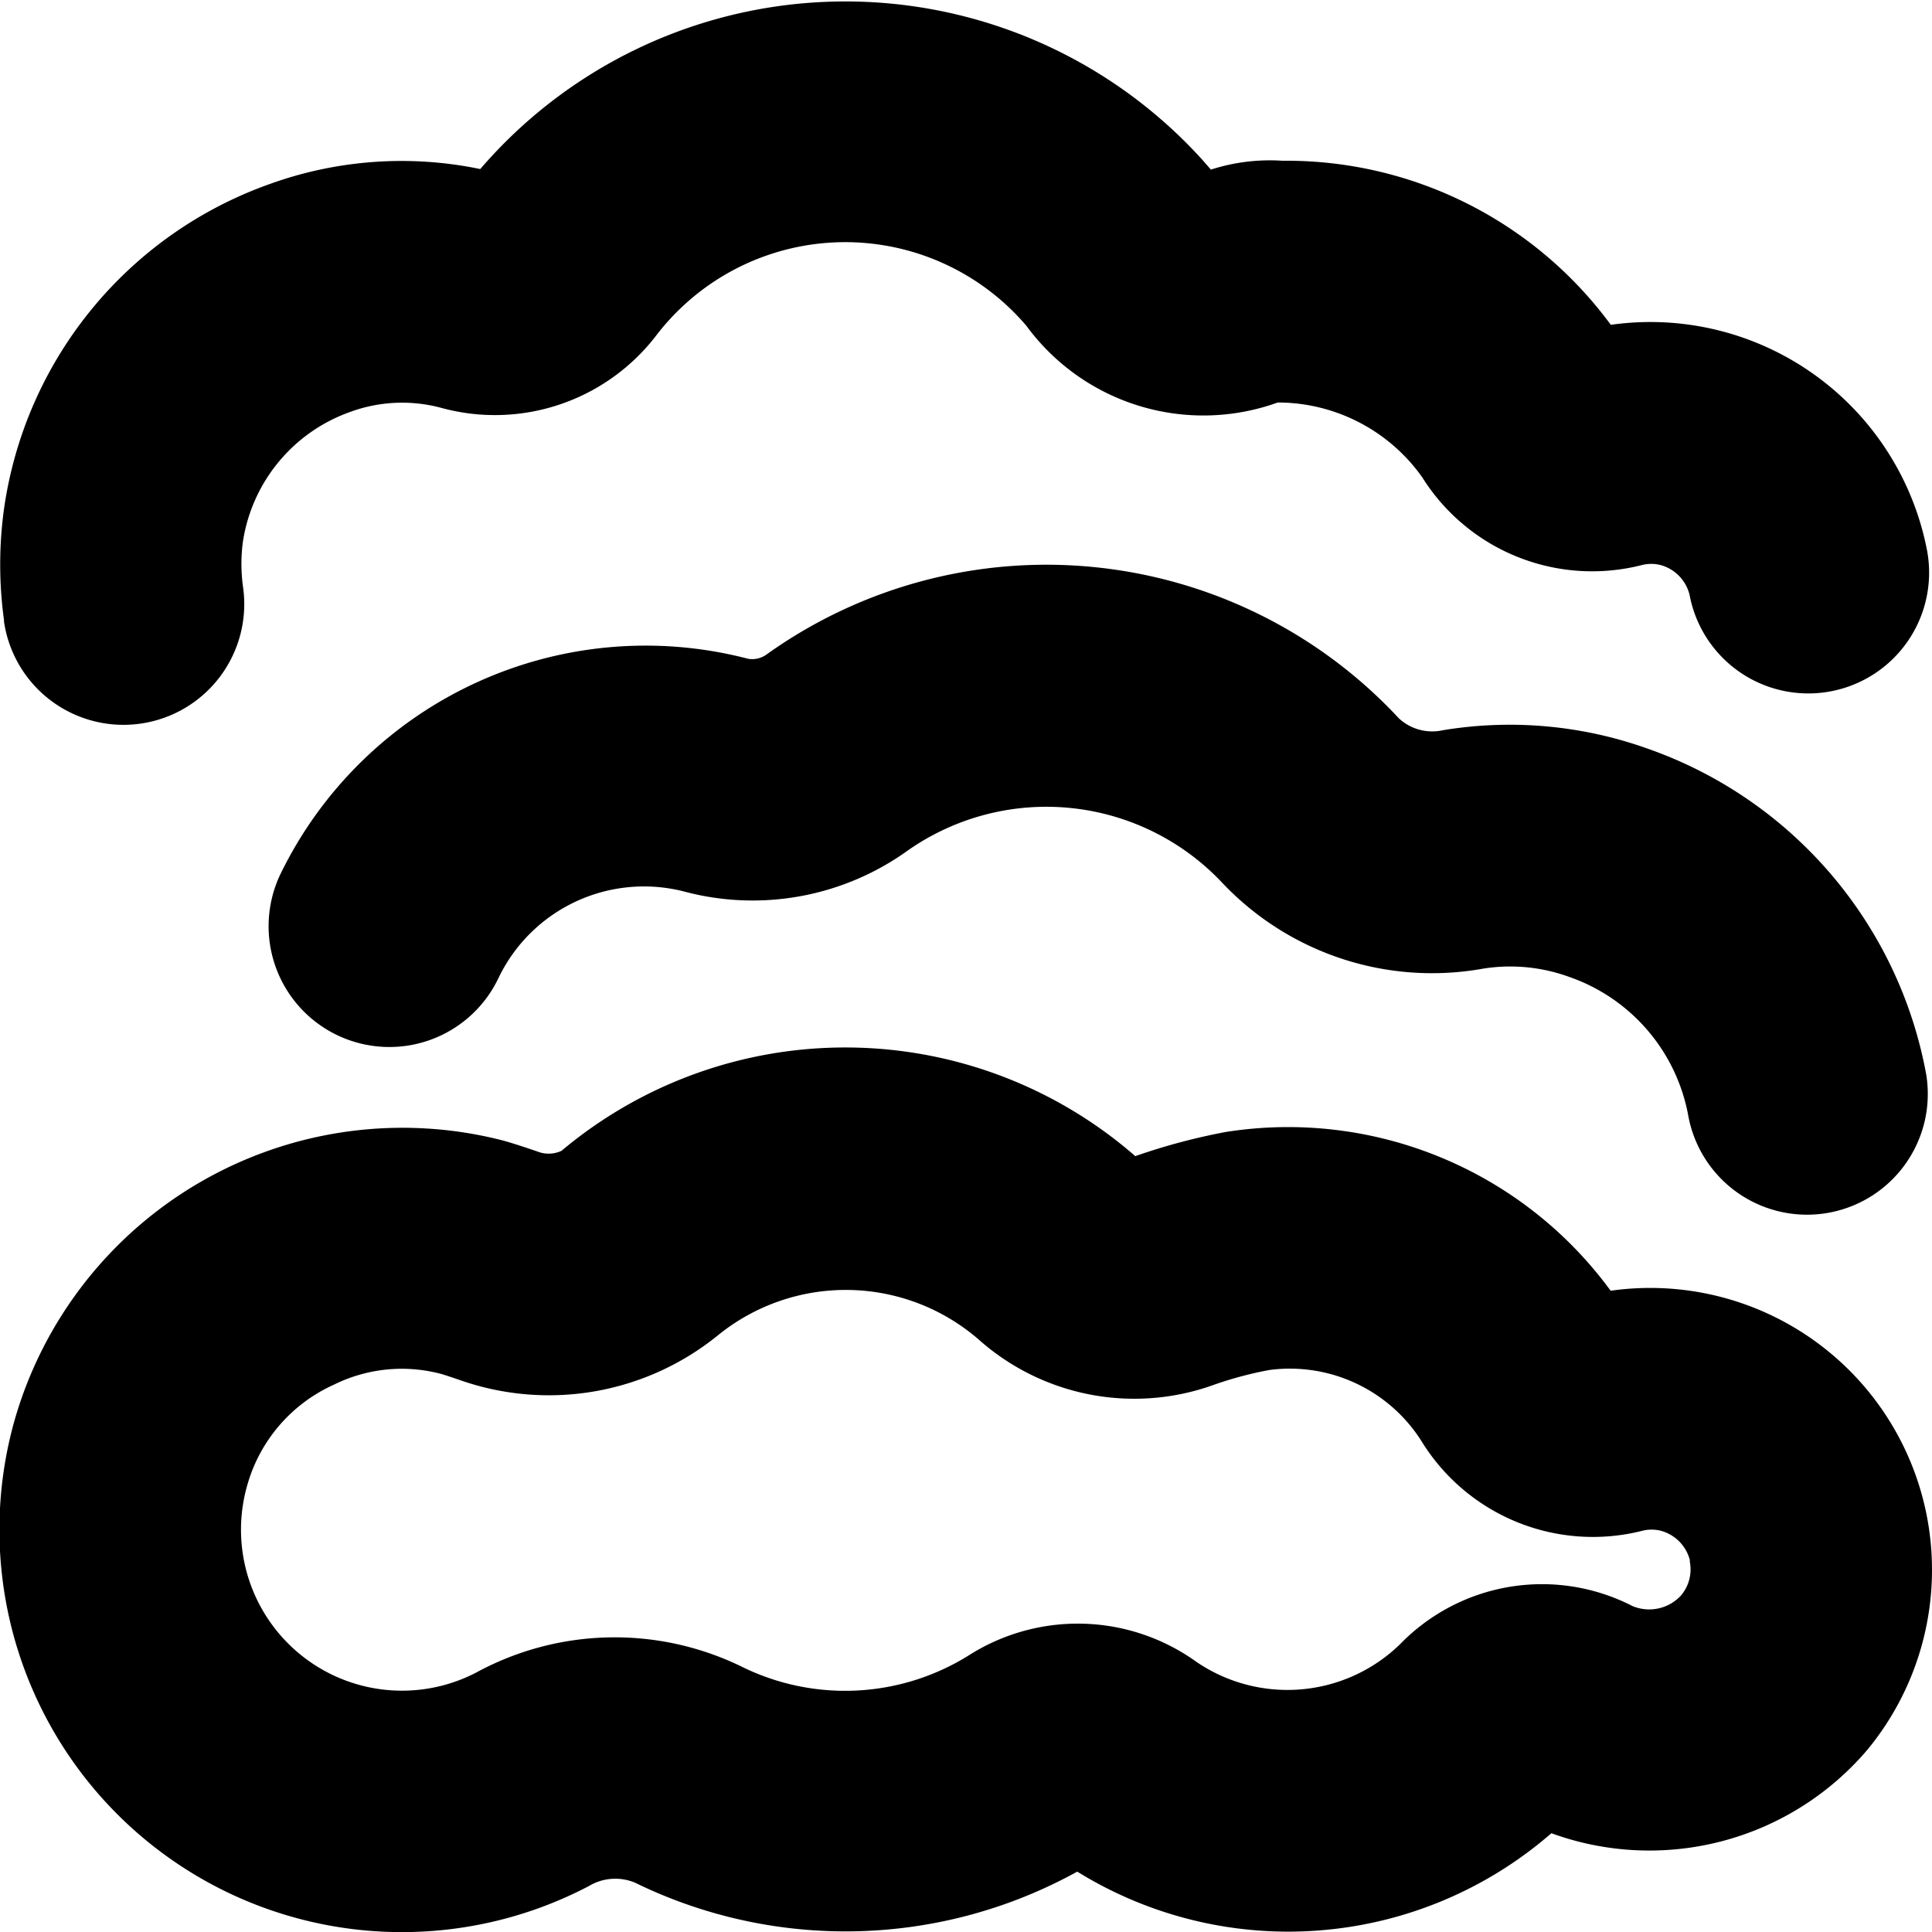 <?xml version="1.0" encoding="UTF-8"?>
<svg xmlns="http://www.w3.org/2000/svg" id="Layer_1" data-name="Layer 1" viewBox="0 0 24 24" width="512" height="512"><path d="M.051,7.713a5.08,5.08,0,0,1,0-1.4,5.034,5.034,0,0,1,3.3-4.027A4.819,4.819,0,0,1,5.966,2.1,5.981,5.981,0,0,1,14.949,2c.014.017.08.091.093.107a2.386,2.386,0,0,1,.89-.11A5,5,0,0,1,20.01,4.035a3.5,3.5,0,0,1,3.928,2.8,1.5,1.5,0,0,1-2.949.557.509.509,0,0,0-.354-.371.479.479,0,0,0-.246,0,2.492,2.492,0,0,1-2.721-1.091A2.2,2.2,0,0,0,15.873,5a2.727,2.727,0,0,1-3.123-.953,2.957,2.957,0,0,0-4.607.132,2.524,2.524,0,0,1-2.671.885,1.873,1.873,0,0,0-1.127.055,2.035,2.035,0,0,0-1.326,1.6,2.067,2.067,0,0,0,0,.572,1.5,1.5,0,0,1-2.97.426ZM23.2,21.733a3.554,3.554,0,0,1-3.928,1.04,4.981,4.981,0,0,1-5.89.477,5.952,5.952,0,0,1-5.492.138.636.636,0,0,0-.574.041A5,5,0,0,1,.174,17.668a5.012,5.012,0,0,1,6.075-3.5c.084.023.231.069.426.136a.378.378,0,0,0,.3-.008,5.482,5.482,0,0,1,7.128.066,7.7,7.7,0,0,1,1.123-.3,4.965,4.965,0,0,1,4.782,1.972,3.5,3.5,0,0,1,3.928,2.8h0A3.513,3.513,0,0,1,23.2,21.733Zm-2.206-2.345a.51.51,0,0,0-.354-.37.471.471,0,0,0-.247,0,2.5,2.5,0,0,1-2.72-1.092,1.935,1.935,0,0,0-1.9-.908,4.569,4.569,0,0,0-.72.194,2.908,2.908,0,0,1-2.9-.576,2.52,2.52,0,0,0-3.235-.048,3.332,3.332,0,0,1-3.193.56c-.12-.041-.208-.071-.258-.084A1.9,1.9,0,0,0,4.15,17.2a1.949,1.949,0,0,0-1.075,1.238,2,2,0,0,0,2.837,2.341,3.6,3.6,0,0,1,3.3-.076,2.9,2.9,0,0,0,2.841-.151,2.523,2.523,0,0,1,2.809.092,2.007,2.007,0,0,0,2.524-.213,2.458,2.458,0,0,1,2.893-.48.538.538,0,0,0,.6-.128A.5.5,0,0,0,20.989,19.388ZM20.468,9.3a5.092,5.092,0,0,0-2.543-.229.609.609,0,0,1-.547-.147,5.978,5.978,0,0,0-7.847-.8.306.306,0,0,1-.236.06,5.044,5.044,0,0,0-5.813,2.678,1.5,1.5,0,0,0,2.71,1.288,2.005,2.005,0,0,1,2.3-1.077,3.3,3.3,0,0,0,2.788-.51,3,3,0,0,1,3.9.4,3.586,3.586,0,0,0,3.243,1.07,2.137,2.137,0,0,1,1.063.1,2.255,2.255,0,0,1,1.484,1.714,1.5,1.5,0,0,0,2.958-.5A5.3,5.3,0,0,0,20.468,9.3Z"/></svg>
